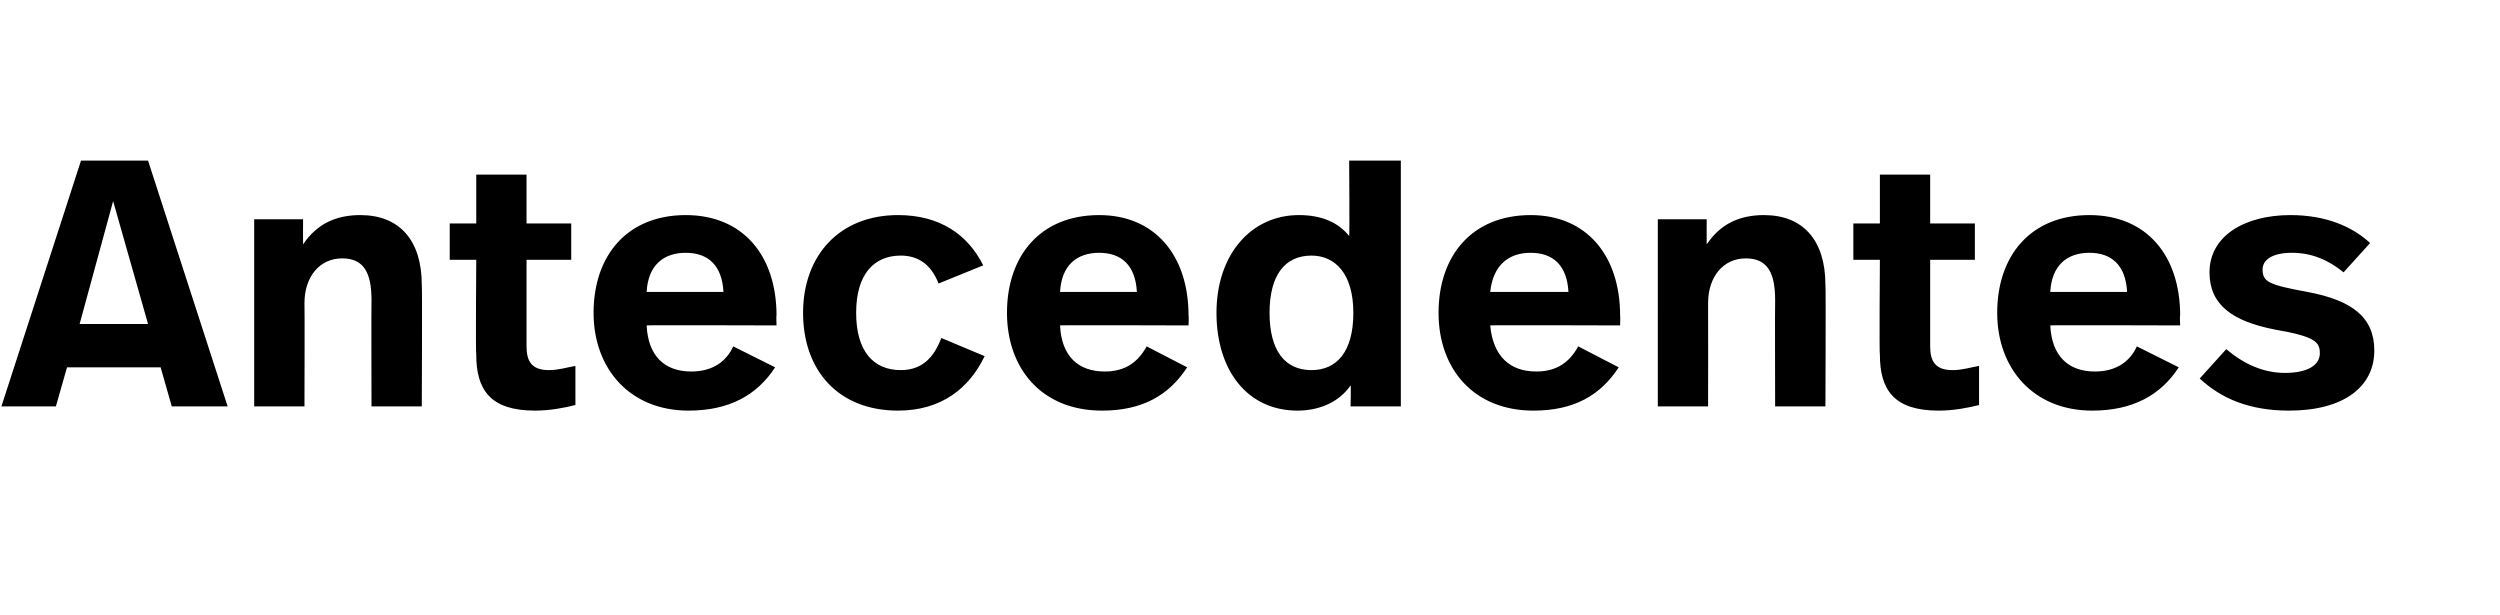 <?xml version="1.0" standalone="no"?><!DOCTYPE svg PUBLIC "-//W3C//DTD SVG 1.1//EN" "http://www.w3.org/Graphics/SVG/1.1/DTD/svg11.dtd"><svg xmlns="http://www.w3.org/2000/svg" version="1.1" width="179px" height="44px" viewBox="0 -9 179 44" style="top:-9px"><desc>Antecedentes</desc><defs/><g id="Polygon5372"><path d="m11.5 17.3H4.8L4 20.1H.1L5.8 2.5h4.8l5.7 17.6h-4l-.8-2.8zm-5.8-3.1h4.9L8.1 5.4l-2.4 8.8zm24.5-2.8c.04.03 0 8.7 0 8.7h-3.6s-.02-7.56 0-7.6c0-1.9-.5-3-2.1-3c-1.6 0-2.7 1.3-2.7 3.2c.02.01 0 7.4 0 7.4h-3.6V6.7h3.5s-.01 1.8 0 1.8c1-1.5 2.4-2.1 4.1-2.1c2.8 0 4.4 1.8 4.4 5zM37.7 7h3.2v2.6h-3.2v6.2c0 1.1.4 1.7 1.6 1.7c.7 0 1.3-.2 1.9-.3v2.8c-.8.2-1.8.4-2.9.4c-3.2 0-4.2-1.5-4.2-4c-.05 0 0-6.8 0-6.8h-1.9V7h1.9V3.5h3.6v3.5zm17.9 6.6c-.03-.03 0 .7 0 .7c0 0-9.31-.03-9.3 0c.1 2.2 1.3 3.3 3.2 3.3c1.5 0 2.5-.7 3-1.8l3 1.5c-1.3 2-3.3 3.1-6.2 3.1c-4.2 0-6.8-3-6.8-7c0-4.1 2.4-7 6.6-7c4.1 0 6.5 2.9 6.5 7.2zm-9.3-1.7h5.5c-.1-1.9-1.1-2.8-2.7-2.8c-1.6 0-2.7.9-2.8 2.8zM70.4 10l-3.2 1.3c-.5-1.3-1.4-2-2.7-2c-1.9 0-3.2 1.3-3.2 4.1c0 2.7 1.2 4.1 3.2 4.1c1.6 0 2.4-1 2.9-2.3l3.1 1.3c-1.1 2.3-3.1 3.9-6.2 3.9c-4.3 0-6.8-2.9-6.8-7c0-4.1 2.6-7 6.8-7c3 0 5 1.4 6.1 3.6zm14.7 3.6c.03-.03 0 .7 0 .7c0 0-9.25-.03-9.2 0c.1 2.2 1.3 3.3 3.2 3.3c1.5 0 2.4-.7 3-1.8l2.9 1.5c-1.3 2-3.2 3.1-6.1 3.1c-4.3 0-6.8-3-6.8-7c0-4.1 2.4-7 6.6-7c4 0 6.4 2.9 6.4 7.2zm-9.2-1.7h5.5c-.1-1.9-1.1-2.8-2.7-2.8c-1.6 0-2.7.9-2.8 2.8zm24.4 8.2h-3.6s.04-1.49 0-1.5c-.9 1.3-2.4 1.8-3.8 1.8c-3.6 0-5.8-2.9-5.8-7c0-4.2 2.5-7 5.9-7c1.6 0 2.8.5 3.6 1.5c.04 0 0-5.4 0-5.4h3.7v17.6zm-9.4-6.7c0 2.7 1.1 4.1 3 4.1c1.8 0 3-1.3 3-4.1c0-2.8-1.3-4.1-3-4.1c-1.9 0-3 1.4-3 4.1zm25.1.2c.02-.03 0 .7 0 .7c0 0-9.26-.03-9.3 0c.2 2.2 1.4 3.3 3.3 3.3c1.5 0 2.4-.7 3-1.8l2.9 1.5c-1.3 2-3.2 3.1-6.1 3.1c-4.3 0-6.8-3-6.8-7c0-4.1 2.4-7 6.6-7c4 0 6.4 2.9 6.4 7.2zm-9.3-1.7h5.6c-.1-1.9-1.1-2.8-2.7-2.8c-1.6 0-2.7.9-2.9 2.8zm24-.5c.04.03 0 8.7 0 8.7h-3.6s-.02-7.56 0-7.6c0-1.9-.5-3-2.1-3c-1.6 0-2.7 1.3-2.7 3.2c.01.01 0 7.4 0 7.4h-3.6V6.7h3.5s-.01 1.8 0 1.8c1-1.5 2.4-2.1 4.1-2.1c2.8 0 4.4 1.8 4.4 5zm7.5-4.4h3.2v2.6h-3.2v6.2c0 1.1.4 1.7 1.6 1.7c.7 0 1.3-.2 1.9-.3v2.8c-.8.2-1.8.4-2.9.4c-3.2 0-4.2-1.5-4.2-4c-.05 0 0-6.8 0-6.8h-1.9V7h1.9V3.5h3.6v3.5zm17.9 6.6c-.04-.03 0 .7 0 .7c0 0-9.31-.03-9.3 0c.1 2.2 1.3 3.3 3.2 3.3c1.5 0 2.5-.7 3-1.8l3 1.5c-1.3 2-3.3 3.1-6.2 3.1c-4.2 0-6.8-3-6.8-7c0-4.1 2.4-7 6.6-7c4.1 0 6.5 2.9 6.5 7.2zm-9.3-1.7h5.5c-.1-1.9-1.1-2.8-2.7-2.8c-1.6 0-2.7.9-2.8 2.8zm22.9-3.5l-1.9 2.1c-1.1-.9-2.3-1.4-3.7-1.4c-1.4 0-2.1.5-2.1 1.2c0 .9.5 1.1 3.2 1.6c3.2.6 4.8 1.8 4.8 4.2c0 2.6-2.2 4.3-6.1 4.3c-2.9 0-4.9-.9-6.4-2.3l1.9-2.1c1.3 1.1 2.7 1.7 4.2 1.7c1.7 0 2.5-.6 2.5-1.4c0-.8-.3-1.2-3.2-1.7c-3.1-.6-4.7-1.8-4.7-4.1c0-2.6 2.5-4.1 5.8-4.1c2.5 0 4.4.8 5.7 2z" stroke="none" fill="#000"/></g></svg>